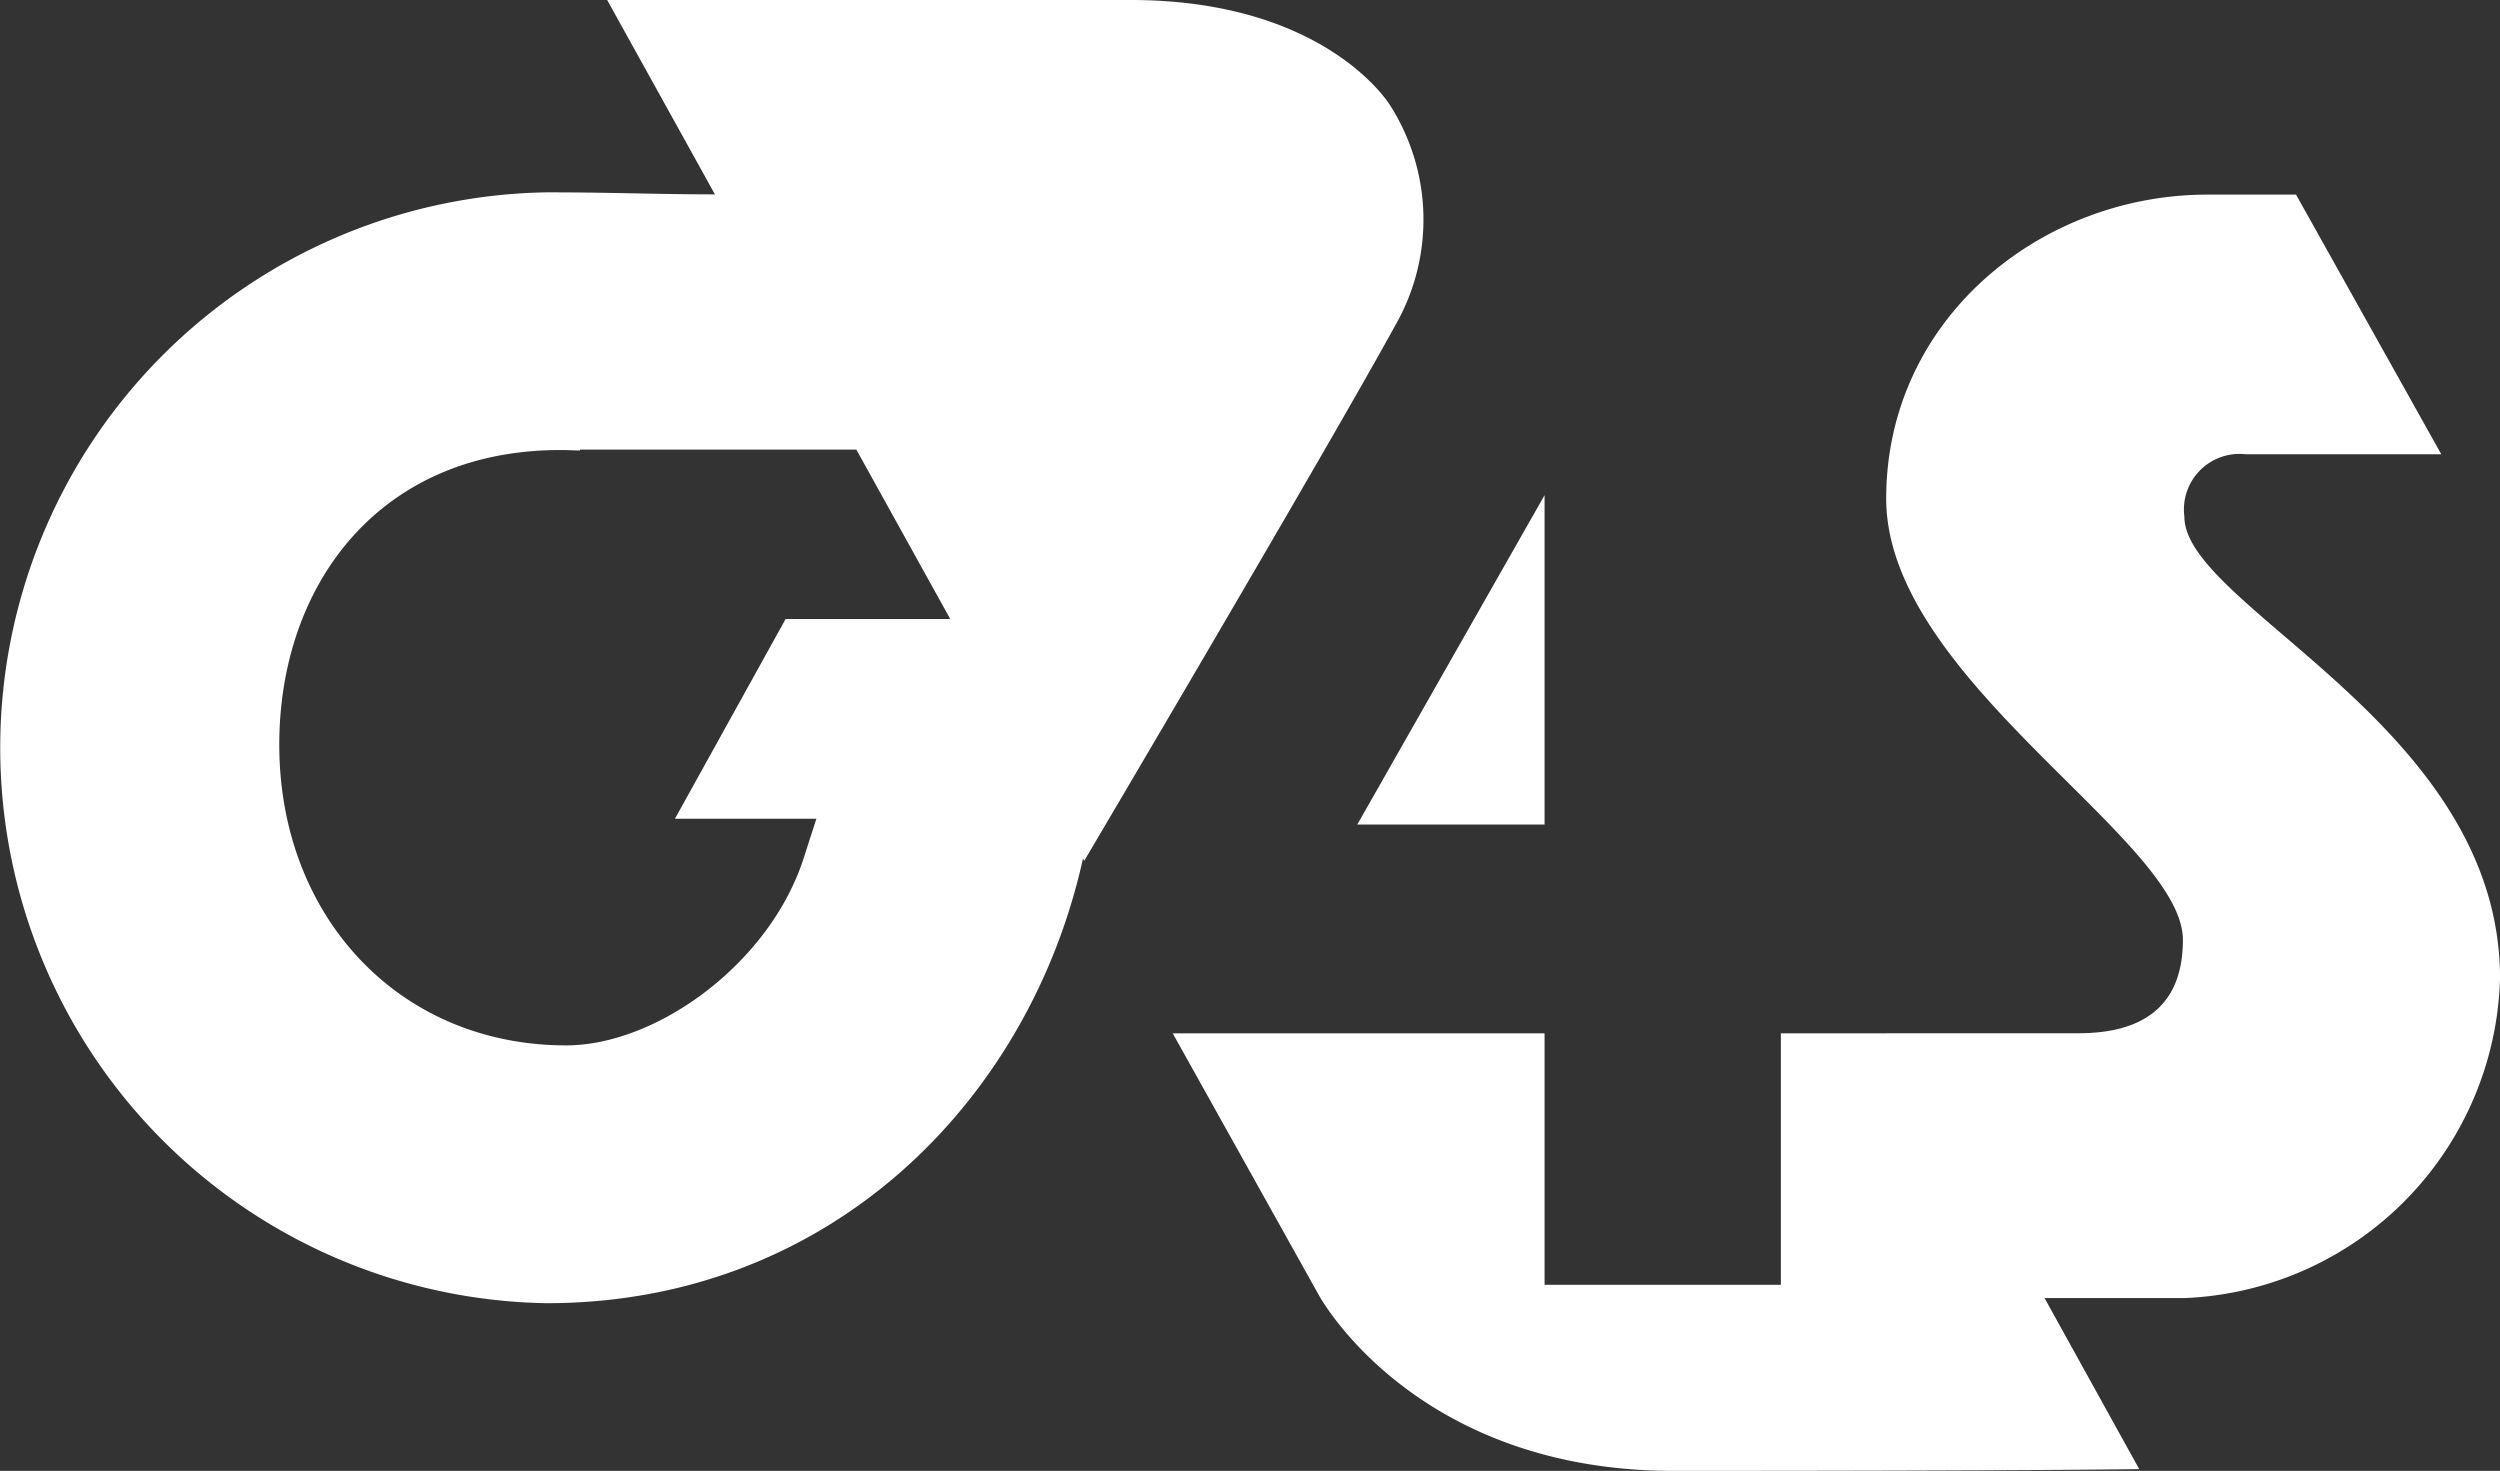 <?xml version="1.0" encoding="UTF-8"?> <svg xmlns="http://www.w3.org/2000/svg" viewBox="0 0 93.748 55.156"><rect x="0" y="0" width="93.748" height="55.156" fill="#333333" stroke="none"/><defs><style>.cls-1{fill:#fff;}</style></defs><g id="Layer_4" data-name="Layer 4"><polygon class="cls-1" points="57.92 30.92 57.92 18.569 50.897 30.92 57.92 30.92"></polygon><path class="cls-1" d="M81.912,19.371a2.085,2.085,0,0,1,2.301-2.337h7.333l-5.446-9.736H82.778c-6.278,0-12.047,4.688-12.047,11.398,0,6.778,11.126,12.763,11.126,16.548,0,2.577-1.615,3.502-3.915,3.502H70.722l.001.002h-3.942v9.432H57.92V38.748H43.975l5.477,9.811s3.544,6.598,13.305,6.598c13.302,0,17.462-.067,17.462-.067l-3.55-6.413h5.246a12.341,12.341,0,0,0,11.834-11.997C93.748,27.238,81.912,22.764,81.912,19.371Z"></path><path class="cls-1" d="M52.128,3.95S49.755,0,42.39,0H22.769l4.04,7.289C24.498,7.287,23.106,7.213,20.486,7.213a20.831,20.831,0,0,0,0,41.656c10.724,0,18.144-7.684,20.125-16.675l.047.086S49.856,16.703,52.332,12.183A7.969,7.969,0,0,0,52.128,3.95ZM29.461,23.211l-4.151,7.491h5.304L30.098,32.3c-1.328,3.91-5.523,6.901-8.865,6.901-6.271,0-10.76-4.83-10.76-11.275,0-5.986,3.739-11.05,10.534-11.05.252,0,.498.01.74.019v-.036H32.112l3.521,6.352Z"></path></g></svg> 